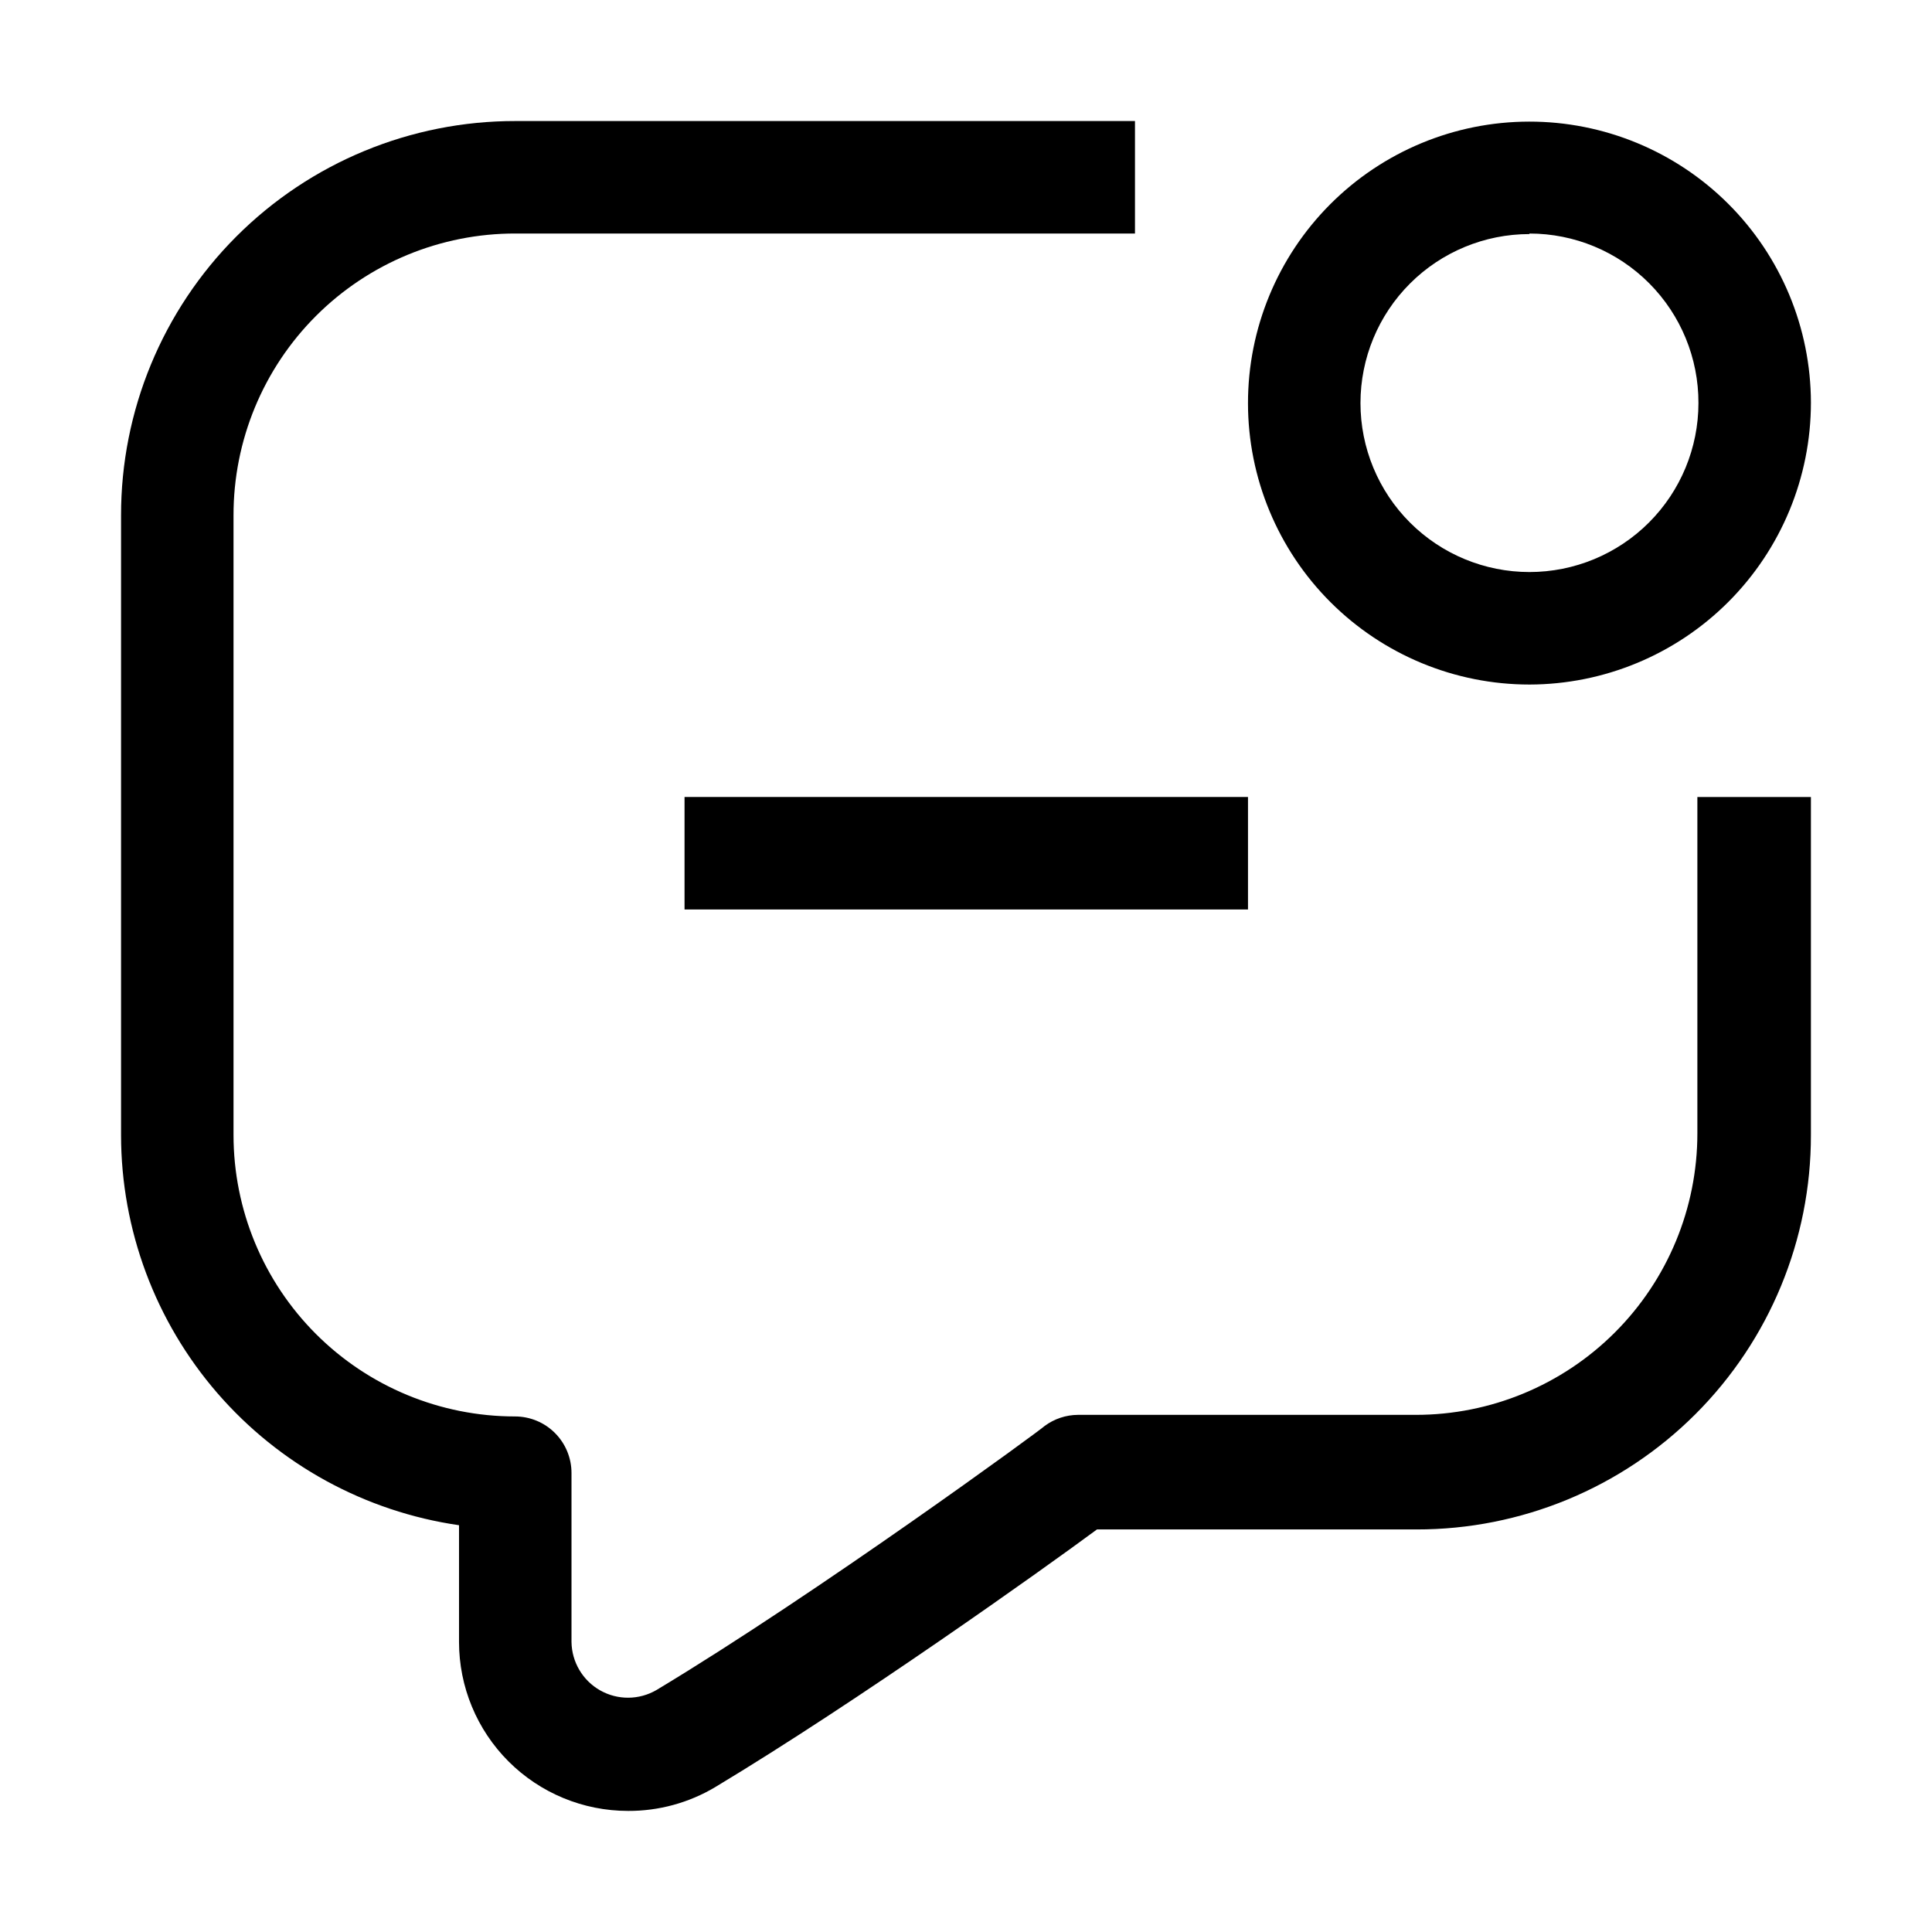 <?xml version="1.0" encoding="UTF-8"?>
<!-- The Best Svg Icon site in the world: iconSvg.co, Visit us! https://iconsvg.co -->
<svg fill="#000000" width="800px" height="800px" version="1.1" viewBox="144 144 512 512" xmlns="http://www.w3.org/2000/svg">
 <g>
  <path d="m549.32 325.41c-19.773 0-38.738-7.852-52.727-21.832-13.988-13.977-21.852-32.938-21.863-52.711-0.012-19.777 7.828-38.746 21.797-52.742 13.973-13.996 32.926-21.875 52.703-21.898 19.773-0.023 38.75 7.805 52.754 21.766 14.004 13.961 21.891 32.91 21.93 52.688 0 19.797-7.856 38.781-21.84 52.793s-32.957 21.902-52.754 21.938zm0-119.38c-11.875 0-23.266 4.719-31.664 13.117-8.398 8.398-13.117 19.789-13.117 31.668 0 11.875 4.719 23.266 13.117 31.664 8.398 8.398 19.789 13.117 31.664 13.117 11.879 0 23.27-4.719 31.668-13.117 8.398-8.398 13.117-19.789 13.117-31.664 0.035-11.902-4.664-23.328-13.066-31.758-8.402-8.43-19.816-13.168-31.719-13.168z"/>
  <path d="m310.43 623.91c-11.879 0-23.27-4.719-31.668-13.117s-13.117-19.789-13.117-31.668v-30.926c-24.863-3.598-47.602-16.031-64.051-35.023-16.445-18.992-25.504-43.273-25.516-68.398v-164.16c-0.035-27.738 10.965-54.352 30.578-73.965 19.613-19.613 46.227-30.613 73.965-30.578h164.16v29.809h-164.16c-19.832-0.035-38.863 7.824-52.887 21.848-14.023 14.023-21.883 33.055-21.848 52.887v164.16c0 19.785 7.859 38.758 21.848 52.746 13.988 13.988 32.961 21.848 52.746 21.848 3.973 0 7.781 1.574 10.586 4.383 2.809 2.809 4.387 6.617 4.387 10.59v44.781c0.07 5.332 2.965 10.223 7.606 12.848 4.641 2.621 10.324 2.578 14.926-0.109 42.824-25.75 102.3-69.273 102.86-69.973l0.004-0.004c2.551-1.887 5.641-2.918 8.816-2.938h89.566c19.781 0 38.754-7.859 52.742-21.848 13.988-13.988 21.848-32.961 21.848-52.742v-89.148h30.09v89.566c0.035 27.738-10.965 54.348-30.578 73.961-19.613 19.613-46.227 30.617-73.961 30.578h-84.668c-13.996 10.355-63.258 45.484-101.18 68.293v0.004c-6.984 4.156-14.965 6.332-23.09 6.297z"/>
  <path d="m325.41 355.21h149.32v29.809h-149.32z"/>
 </g>
</svg>